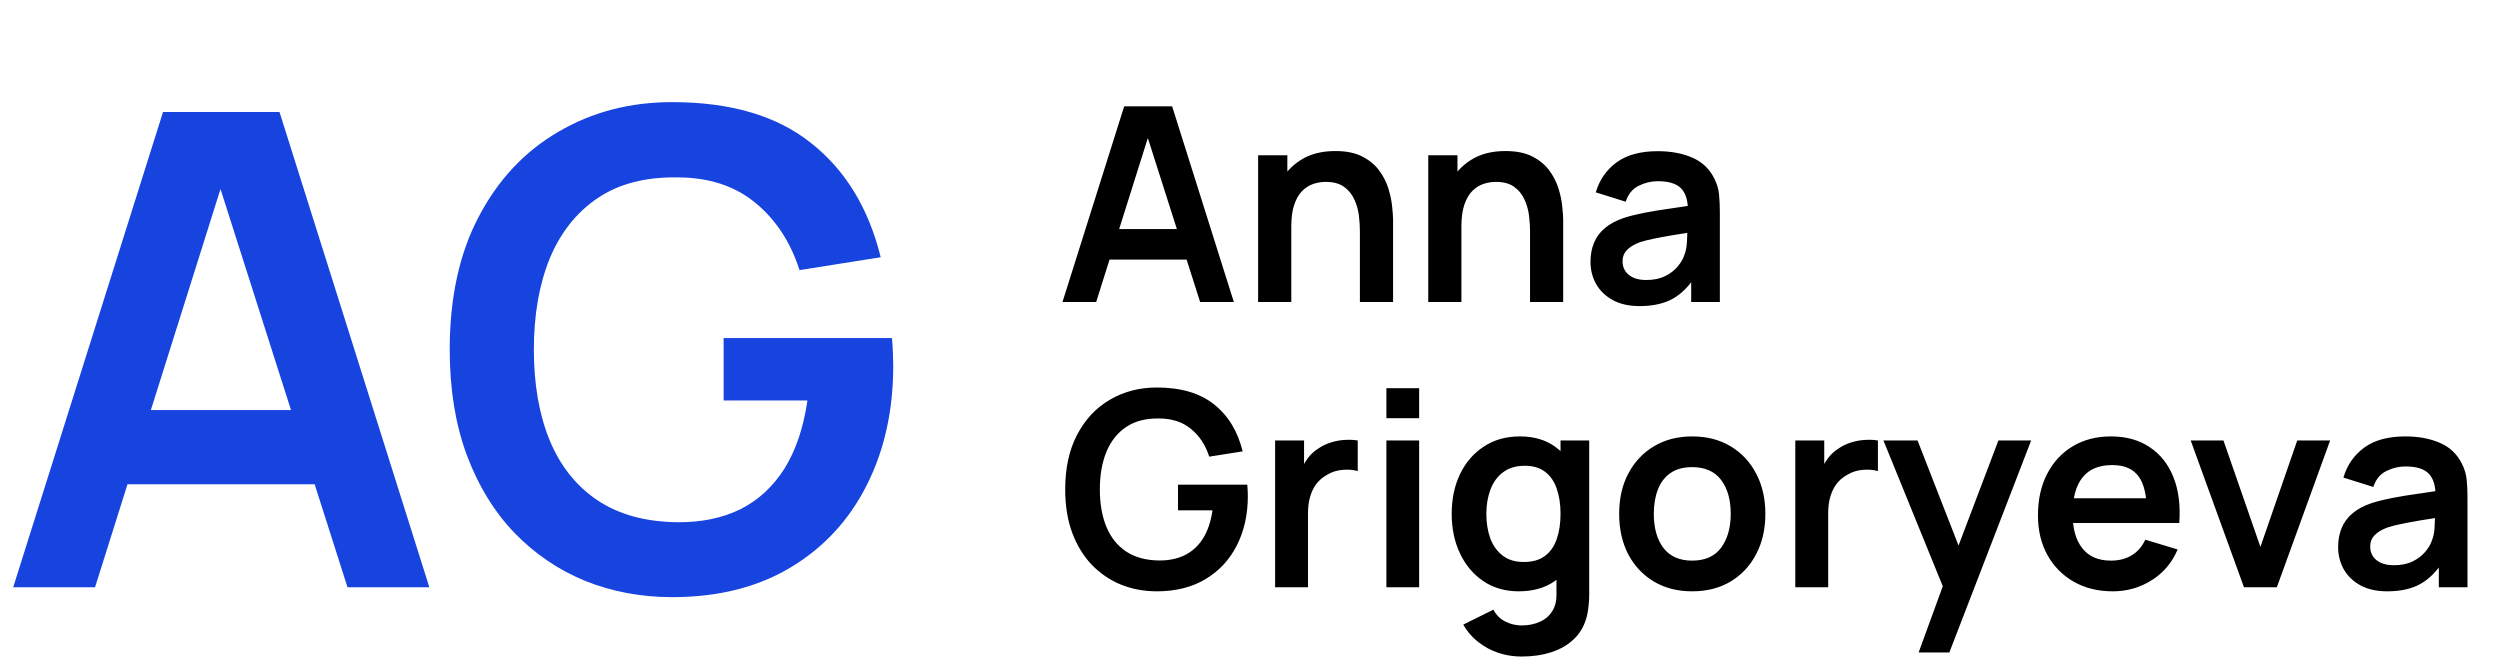 <?xml version="1.0" encoding="UTF-8"?> <svg xmlns="http://www.w3.org/2000/svg" width="149" height="40" viewBox="0 0 149 40" fill="none"> <path d="M63.324 18L67.001 6.338H69.86L73.537 18H71.528L68.191 7.536H68.629L65.332 18H63.324ZM65.373 15.473V13.651H71.496V15.473H65.373ZM81.05 18V13.789C81.05 13.513 81.032 13.208 80.994 12.873C80.956 12.539 80.867 12.217 80.727 11.91C80.592 11.597 80.386 11.34 80.111 11.14C79.841 10.941 79.474 10.841 79.01 10.841C78.761 10.841 78.516 10.881 78.273 10.962C78.03 11.043 77.808 11.184 77.609 11.383C77.414 11.578 77.258 11.848 77.139 12.193C77.02 12.533 76.961 12.971 76.961 13.505L75.802 13.011C75.802 12.266 75.946 11.591 76.232 10.986C76.523 10.382 76.95 9.901 77.511 9.545C78.073 9.183 78.764 9.002 79.585 9.002C80.233 9.002 80.767 9.11 81.188 9.326C81.609 9.542 81.944 9.818 82.192 10.152C82.441 10.487 82.624 10.843 82.743 11.221C82.862 11.599 82.938 11.958 82.97 12.299C83.008 12.633 83.027 12.906 83.027 13.116V18H81.05ZM74.984 18V9.253H76.726V11.966H76.961V18H74.984ZM91.19 18V13.789C91.19 13.513 91.171 13.208 91.133 12.873C91.095 12.539 91.006 12.217 90.866 11.91C90.731 11.597 90.526 11.34 90.25 11.14C89.98 10.941 89.613 10.841 89.149 10.841C88.9 10.841 88.655 10.881 88.412 10.962C88.169 11.043 87.948 11.184 87.748 11.383C87.553 11.578 87.397 11.848 87.278 12.193C87.159 12.533 87.1 12.971 87.1 13.505L85.942 13.011C85.942 12.266 86.085 11.591 86.371 10.986C86.663 10.382 87.089 9.901 87.651 9.545C88.212 9.183 88.903 9.002 89.724 9.002C90.372 9.002 90.906 9.11 91.328 9.326C91.749 9.542 92.083 9.818 92.332 10.152C92.58 10.487 92.764 10.843 92.882 11.221C93.001 11.599 93.077 11.958 93.109 12.299C93.147 12.633 93.166 12.906 93.166 13.116V18H91.19ZM85.124 18V9.253H86.865V11.966H87.1V18H85.124ZM97.725 18.243C97.093 18.243 96.559 18.124 96.122 17.887C95.684 17.644 95.352 17.322 95.125 16.923C94.904 16.523 94.793 16.083 94.793 15.603C94.793 15.182 94.864 14.804 95.004 14.469C95.144 14.129 95.36 13.837 95.652 13.594C95.943 13.346 96.321 13.143 96.786 12.987C97.137 12.873 97.547 12.771 98.017 12.679C98.492 12.587 99.005 12.504 99.555 12.428C100.112 12.347 100.692 12.261 101.297 12.169L100.6 12.566C100.606 11.961 100.471 11.516 100.195 11.229C99.92 10.943 99.456 10.8 98.802 10.8C98.408 10.8 98.028 10.892 97.66 11.076C97.293 11.259 97.037 11.575 96.891 12.023L95.109 11.464C95.325 10.725 95.736 10.131 96.34 9.683C96.95 9.234 97.771 9.01 98.802 9.01C99.58 9.01 100.263 9.137 100.851 9.391C101.445 9.645 101.885 10.06 102.171 10.638C102.328 10.946 102.422 11.262 102.455 11.586C102.487 11.904 102.503 12.253 102.503 12.63V18H100.795V16.105L101.078 16.413C100.684 17.044 100.222 17.509 99.693 17.806C99.169 18.097 98.513 18.243 97.725 18.243ZM98.114 16.688C98.557 16.688 98.934 16.61 99.248 16.453C99.561 16.297 99.809 16.105 99.993 15.878C100.182 15.651 100.309 15.438 100.373 15.238C100.476 14.99 100.533 14.707 100.543 14.388C100.56 14.064 100.568 13.802 100.568 13.602L101.167 13.78C100.579 13.872 100.074 13.953 99.653 14.024C99.231 14.094 98.87 14.161 98.567 14.226C98.265 14.285 97.998 14.353 97.766 14.428C97.539 14.509 97.347 14.604 97.191 14.712C97.034 14.82 96.912 14.944 96.826 15.084C96.745 15.225 96.705 15.389 96.705 15.579C96.705 15.794 96.759 15.986 96.867 16.154C96.975 16.316 97.131 16.445 97.336 16.542C97.547 16.639 97.806 16.688 98.114 16.688ZM68.945 35.243C68.189 35.243 67.479 35.111 66.814 34.846C66.156 34.576 65.575 34.182 65.073 33.664C64.577 33.145 64.188 32.511 63.907 31.761C63.626 31.005 63.486 30.141 63.486 29.169C63.486 27.895 63.724 26.807 64.199 25.905C64.674 24.998 65.324 24.304 66.15 23.824C66.977 23.338 67.908 23.095 68.945 23.095C70.381 23.095 71.517 23.43 72.354 24.099C73.196 24.763 73.766 25.697 74.063 26.901L72.071 27.217C71.849 26.526 71.487 25.975 70.985 25.565C70.483 25.149 69.844 24.941 69.066 24.941C68.283 24.93 67.632 25.101 67.114 25.452C66.596 25.802 66.204 26.297 65.94 26.934C65.681 27.571 65.551 28.316 65.551 29.169C65.551 30.022 65.681 30.764 65.94 31.396C66.199 32.022 66.588 32.511 67.106 32.862C67.63 33.213 68.283 33.394 69.066 33.404C69.654 33.41 70.17 33.305 70.613 33.089C71.056 32.867 71.417 32.535 71.698 32.093C71.979 31.644 72.168 31.086 72.265 30.416H70.208V28.885H74.338C74.349 28.972 74.357 29.099 74.363 29.266C74.368 29.433 74.371 29.533 74.371 29.566C74.371 30.667 74.152 31.647 73.715 32.506C73.283 33.359 72.662 34.028 71.852 34.514C71.042 35 70.073 35.243 68.945 35.243ZM75.997 35V26.253H77.722V28.383L77.512 28.108C77.62 27.816 77.763 27.552 77.941 27.314C78.124 27.071 78.343 26.872 78.597 26.715C78.813 26.569 79.05 26.456 79.31 26.375C79.574 26.288 79.844 26.237 80.12 26.221C80.395 26.199 80.662 26.21 80.921 26.253V28.076C80.662 28 80.362 27.976 80.022 28.003C79.688 28.03 79.385 28.124 79.115 28.286C78.845 28.432 78.624 28.618 78.451 28.845C78.284 29.072 78.16 29.331 78.079 29.622C77.998 29.909 77.957 30.219 77.957 30.554V35H75.997ZM82.629 24.925V23.135H84.581V24.925H82.629ZM82.629 35V26.253H84.581V35H82.629ZM90.683 39.13C90.197 39.13 89.73 39.055 89.282 38.904C88.84 38.752 88.44 38.534 88.084 38.248C87.727 37.967 87.436 37.627 87.209 37.227L89.007 36.336C89.174 36.655 89.409 36.89 89.712 37.041C90.019 37.197 90.346 37.276 90.692 37.276C91.096 37.276 91.458 37.203 91.777 37.057C92.095 36.917 92.341 36.706 92.514 36.425C92.692 36.15 92.775 35.804 92.765 35.389V32.902H93.008V26.253H94.717V35.421C94.717 35.642 94.706 35.853 94.684 36.053C94.668 36.258 94.638 36.458 94.595 36.652C94.466 37.219 94.217 37.683 93.85 38.045C93.483 38.412 93.027 38.685 92.481 38.863C91.941 39.041 91.342 39.13 90.683 39.13ZM90.513 35.243C89.709 35.243 89.007 35.041 88.408 34.636C87.808 34.231 87.344 33.68 87.015 32.983C86.685 32.287 86.521 31.501 86.521 30.627C86.521 29.741 86.685 28.953 87.015 28.262C87.349 27.565 87.822 27.017 88.432 26.618C89.042 26.213 89.76 26.01 90.586 26.01C91.418 26.01 92.114 26.213 92.676 26.618C93.243 27.017 93.672 27.565 93.963 28.262C94.255 28.958 94.401 29.747 94.401 30.627C94.401 31.496 94.255 32.282 93.963 32.983C93.672 33.68 93.237 34.231 92.659 34.636C92.082 35.041 91.366 35.243 90.513 35.243ZM90.813 33.494C91.337 33.494 91.758 33.375 92.076 33.137C92.4 32.894 92.635 32.557 92.781 32.125C92.932 31.693 93.008 31.194 93.008 30.627C93.008 30.054 92.932 29.555 92.781 29.128C92.635 28.697 92.406 28.362 92.093 28.124C91.779 27.881 91.374 27.76 90.878 27.76C90.354 27.76 89.922 27.889 89.582 28.148C89.242 28.402 88.991 28.748 88.829 29.185C88.667 29.617 88.586 30.098 88.586 30.627C88.586 31.161 88.664 31.647 88.821 32.084C88.983 32.516 89.228 32.859 89.558 33.113C89.887 33.367 90.305 33.494 90.813 33.494ZM100.851 35.243C99.976 35.243 99.212 35.046 98.559 34.652C97.906 34.258 97.398 33.715 97.036 33.024C96.68 32.327 96.502 31.528 96.502 30.627C96.502 29.709 96.685 28.904 97.052 28.213C97.42 27.522 97.93 26.982 98.583 26.593C99.236 26.205 99.992 26.01 100.851 26.01C101.731 26.01 102.497 26.207 103.151 26.602C103.804 26.996 104.312 27.541 104.673 28.238C105.035 28.929 105.216 29.725 105.216 30.627C105.216 31.534 105.032 32.336 104.665 33.032C104.304 33.723 103.796 34.266 103.143 34.66C102.489 35.049 101.725 35.243 100.851 35.243ZM100.851 33.413C101.628 33.413 102.206 33.154 102.584 32.635C102.962 32.117 103.151 31.447 103.151 30.627C103.151 29.779 102.959 29.104 102.576 28.602C102.192 28.094 101.617 27.841 100.851 27.841C100.327 27.841 99.895 27.959 99.555 28.197C99.22 28.429 98.972 28.756 98.81 29.177C98.648 29.593 98.567 30.076 98.567 30.627C98.567 31.474 98.759 32.152 99.142 32.66C99.531 33.162 100.1 33.413 100.851 33.413ZM107 35V26.253H108.725V28.383L108.515 28.108C108.623 27.816 108.766 27.552 108.944 27.314C109.128 27.071 109.346 26.872 109.6 26.715C109.816 26.569 110.054 26.456 110.313 26.375C110.577 26.288 110.847 26.237 111.123 26.221C111.398 26.199 111.665 26.21 111.924 26.253V28.076C111.665 28 111.366 27.976 111.025 28.003C110.691 28.03 110.388 28.124 110.118 28.286C109.848 28.432 109.627 28.618 109.454 28.845C109.287 29.072 109.163 29.331 109.082 29.622C109.001 29.909 108.96 30.219 108.96 30.554V35H107ZM114.351 38.887L116.036 34.263L116.068 35.624L112.253 26.253H114.286L116.991 33.186H116.473L119.105 26.253H121.057L116.181 38.887H114.351ZM125.925 35.243C125.039 35.243 124.262 35.051 123.592 34.668C122.923 34.285 122.399 33.753 122.021 33.072C121.649 32.392 121.462 31.609 121.462 30.724C121.462 29.768 121.646 28.939 122.013 28.238C122.38 27.53 122.89 26.982 123.544 26.593C124.197 26.205 124.953 26.01 125.811 26.01C126.718 26.01 127.488 26.224 128.12 26.65C128.757 27.071 129.229 27.668 129.537 28.44C129.845 29.212 129.961 30.122 129.885 31.169H127.949V30.457C127.944 29.506 127.777 28.812 127.447 28.375C127.118 27.938 126.6 27.719 125.892 27.719C125.093 27.719 124.499 27.968 124.111 28.464C123.722 28.956 123.528 29.676 123.528 30.627C123.528 31.512 123.722 32.198 124.111 32.684C124.499 33.17 125.066 33.413 125.811 33.413C126.292 33.413 126.705 33.307 127.051 33.097C127.401 32.881 127.671 32.57 127.86 32.165L129.788 32.748C129.453 33.537 128.935 34.15 128.233 34.587C127.536 35.024 126.767 35.243 125.925 35.243ZM122.912 31.169V29.695H128.929V31.169H122.912ZM133.741 35L130.566 26.253H132.518L134.721 32.595L136.915 26.253H138.875L135.7 35H133.741ZM142.284 35.243C141.652 35.243 141.118 35.124 140.681 34.887C140.243 34.644 139.911 34.322 139.684 33.923C139.463 33.523 139.352 33.083 139.352 32.603C139.352 32.182 139.423 31.804 139.563 31.469C139.703 31.129 139.919 30.837 140.211 30.594C140.502 30.346 140.88 30.143 141.345 29.987C141.696 29.873 142.106 29.771 142.576 29.679C143.051 29.587 143.564 29.504 144.114 29.428C144.671 29.347 145.251 29.261 145.856 29.169L145.159 29.566C145.165 28.961 145.03 28.516 144.754 28.229C144.479 27.943 144.015 27.8 143.361 27.8C142.967 27.8 142.587 27.892 142.219 28.076C141.852 28.259 141.596 28.575 141.45 29.023L139.668 28.464C139.884 27.725 140.295 27.131 140.899 26.683C141.509 26.234 142.33 26.01 143.361 26.01C144.139 26.01 144.822 26.137 145.41 26.391C146.004 26.645 146.444 27.061 146.73 27.638C146.887 27.946 146.981 28.262 147.014 28.586C147.046 28.904 147.062 29.253 147.062 29.631V35H145.354V33.105L145.637 33.413C145.243 34.044 144.781 34.509 144.252 34.806C143.728 35.097 143.072 35.243 142.284 35.243ZM142.673 33.688C143.116 33.688 143.494 33.61 143.807 33.453C144.12 33.297 144.368 33.105 144.552 32.878C144.741 32.651 144.868 32.438 144.932 32.238C145.035 31.99 145.092 31.706 145.103 31.388C145.119 31.064 145.127 30.802 145.127 30.602L145.726 30.78C145.138 30.872 144.633 30.953 144.212 31.023C143.791 31.094 143.429 31.161 143.126 31.226C142.824 31.285 142.557 31.353 142.325 31.428C142.098 31.509 141.906 31.604 141.75 31.712C141.593 31.82 141.472 31.944 141.385 32.084C141.304 32.225 141.264 32.389 141.264 32.578C141.264 32.794 141.318 32.986 141.426 33.154C141.534 33.316 141.69 33.445 141.895 33.542C142.106 33.639 142.365 33.688 142.673 33.688Z" fill="black"></path> <path d="M0.787 35L9.716 6.677H16.659L25.589 35H20.711L12.607 9.588H13.67L5.665 35H0.787ZM5.763 28.863V24.438H20.632V28.863H5.763ZM40.059 35.59C38.224 35.59 36.499 35.269 34.887 34.626C33.287 33.971 31.877 33.014 30.658 31.755C29.451 30.496 28.508 28.955 27.826 27.133C27.144 25.297 26.803 23.199 26.803 20.839C26.803 17.744 27.38 15.102 28.534 12.912C29.688 10.71 31.268 9.025 33.274 7.858C35.28 6.677 37.542 6.087 40.059 6.087C43.547 6.087 46.307 6.9 48.34 8.526C50.385 10.139 51.769 12.408 52.49 15.332L47.651 16.099C47.114 14.42 46.235 13.083 45.016 12.086C43.796 11.077 42.243 10.572 40.354 10.572C38.453 10.546 36.873 10.959 35.614 11.811C34.355 12.663 33.405 13.863 32.762 15.41C32.133 16.957 31.818 18.767 31.818 20.839C31.818 22.91 32.133 24.713 32.762 26.247C33.392 27.769 34.336 28.955 35.595 29.808C36.867 30.66 38.453 31.099 40.354 31.125C41.784 31.138 43.036 30.883 44.111 30.358C45.186 29.821 46.065 29.014 46.747 27.939C47.428 26.851 47.887 25.494 48.123 23.868H43.128V20.15H53.159C53.185 20.36 53.205 20.668 53.218 21.075C53.231 21.481 53.237 21.724 53.237 21.802C53.237 24.477 52.706 26.857 51.644 28.942C50.595 31.014 49.087 32.64 47.12 33.82C45.154 35 42.8 35.59 40.059 35.59Z" fill="#1743DF"></path> </svg> 